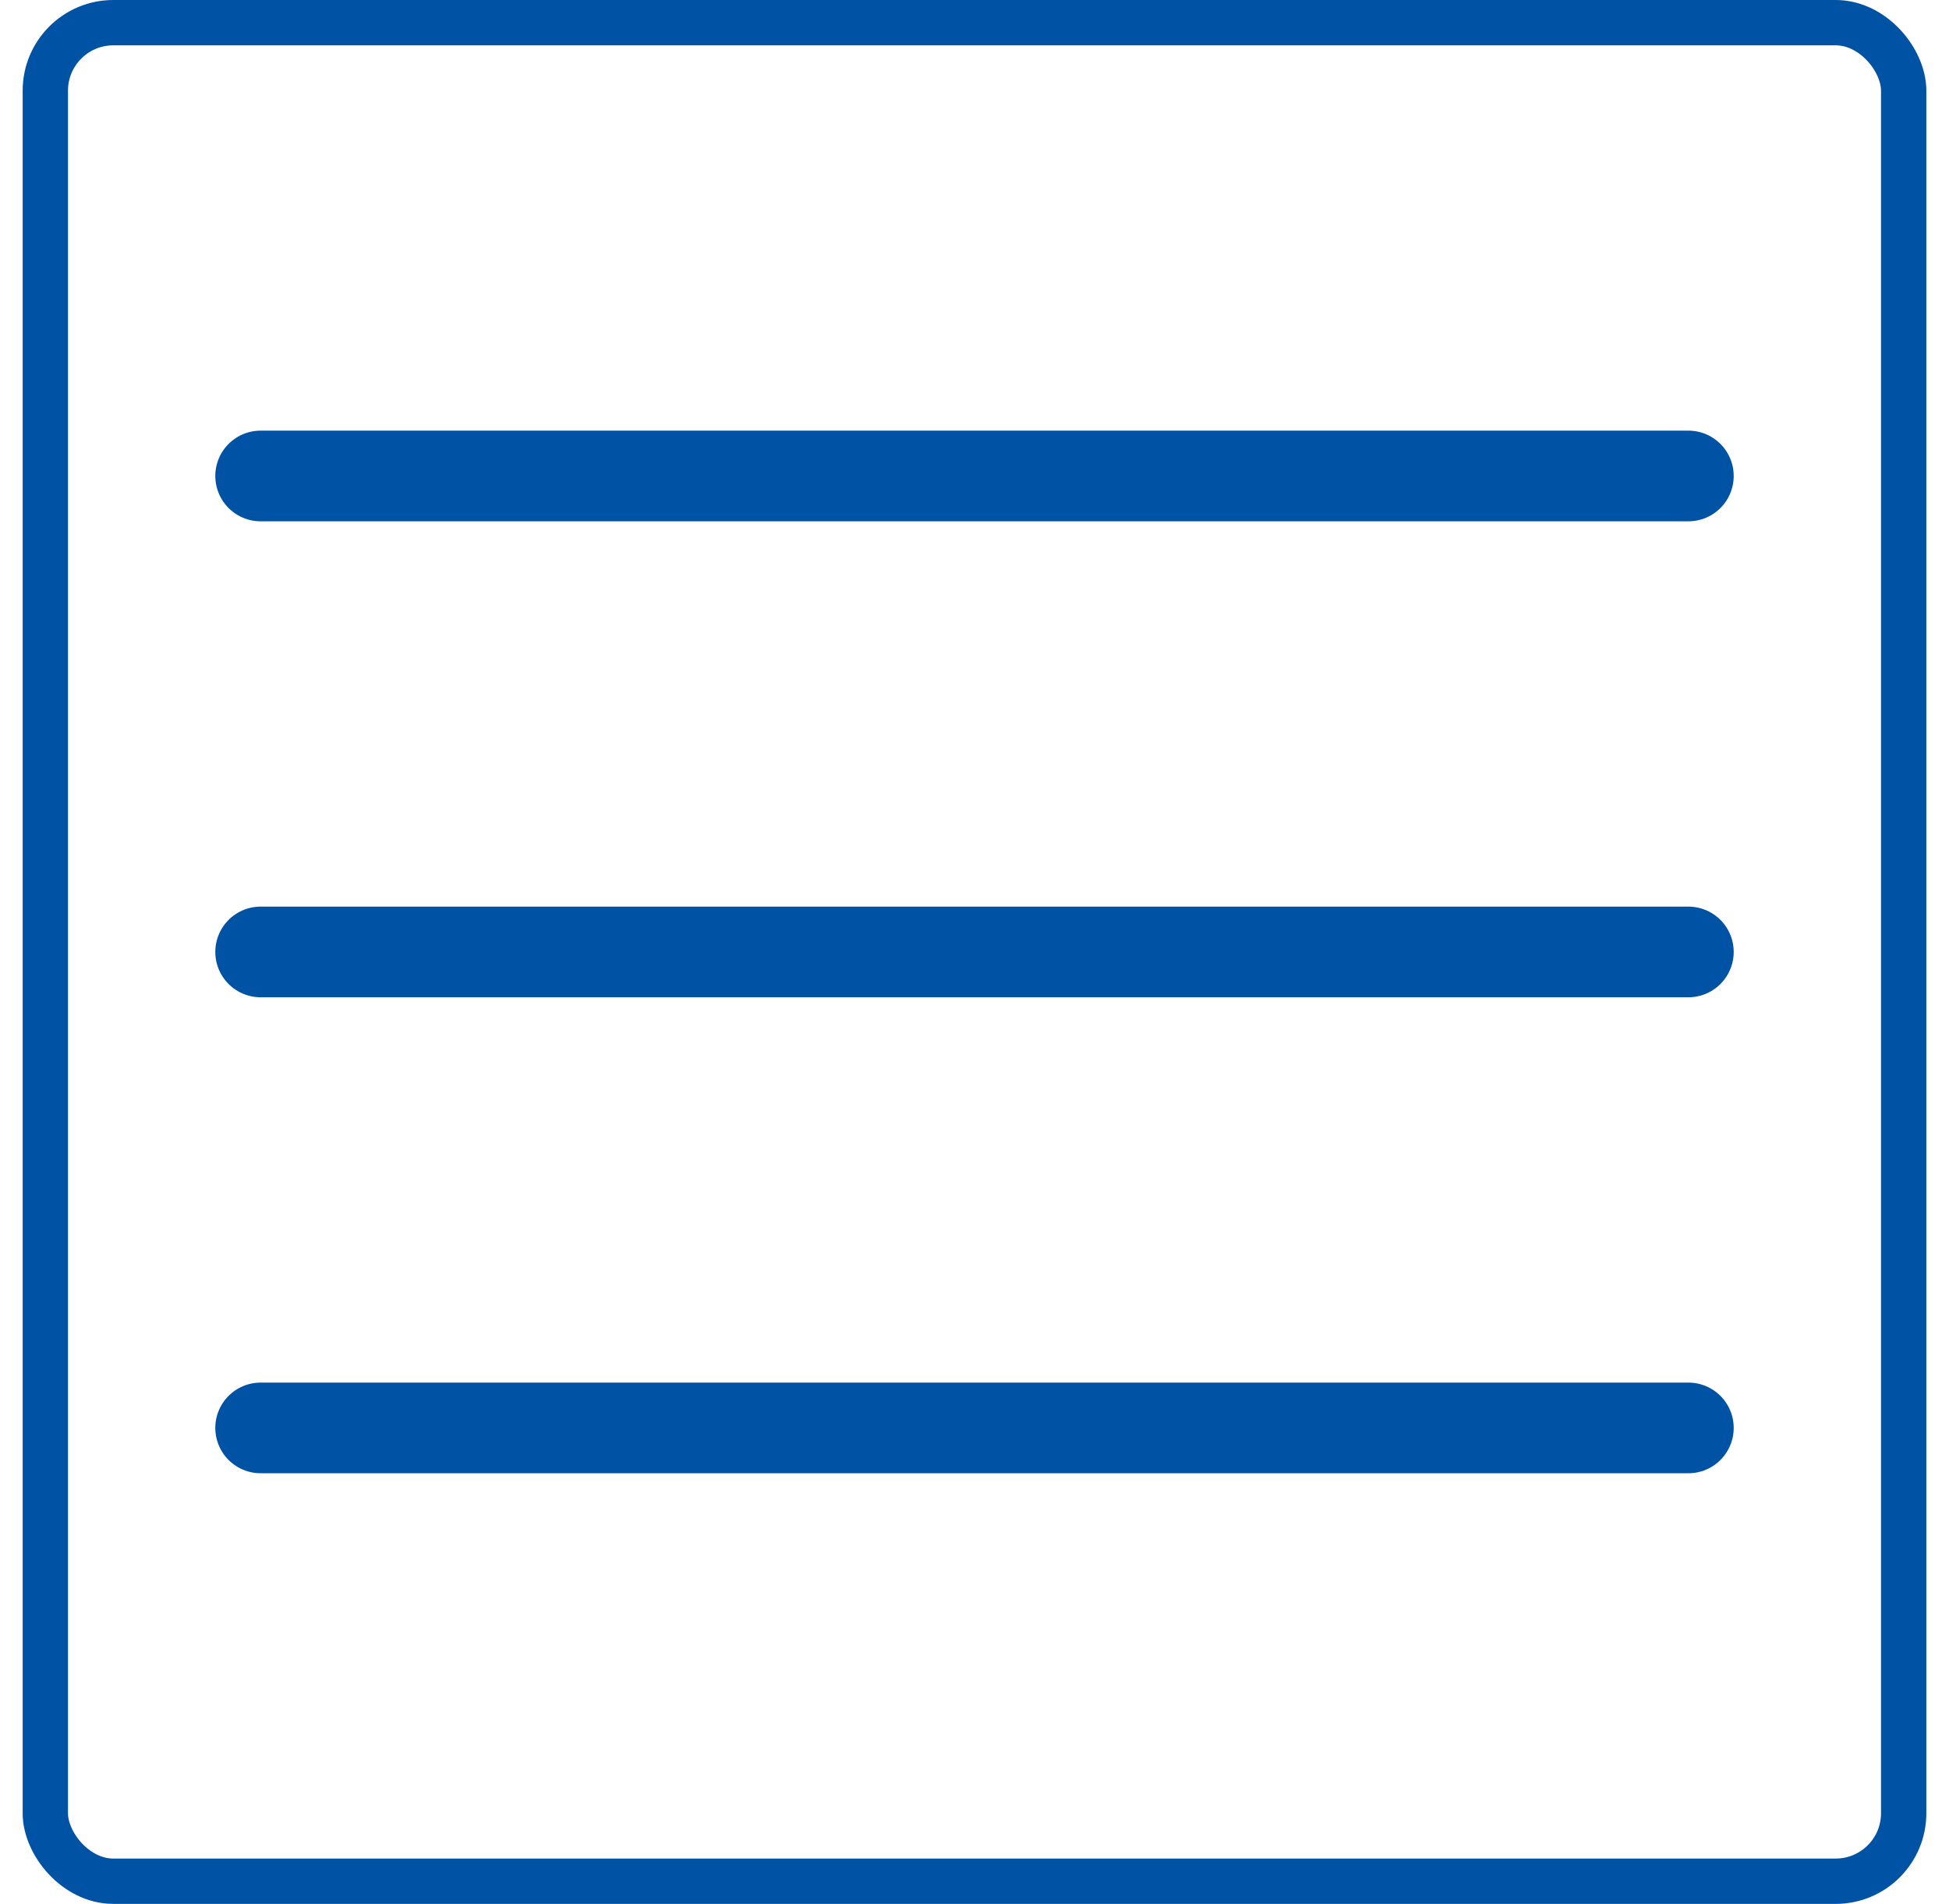<svg width="43" height="42" viewBox="0 0 43 42" fill="none" xmlns="http://www.w3.org/2000/svg">
    <path d="M5.75 21H37.25" stroke="#0052A4" stroke-width="2" stroke-linecap="round" stroke-linejoin="round"/>
    <path d="M5.75 10.5H37.25" stroke="#0052A4" stroke-width="2" stroke-linecap="round" stroke-linejoin="round"/>
    <path d="M5.75 31.5H37.25" stroke="#0052A4" stroke-width="2" stroke-linecap="round" stroke-linejoin="round"/>
    <rect x="1" y="0.5" width="41" height="41" rx="1.5" stroke="#0052A4"/>
</svg>
